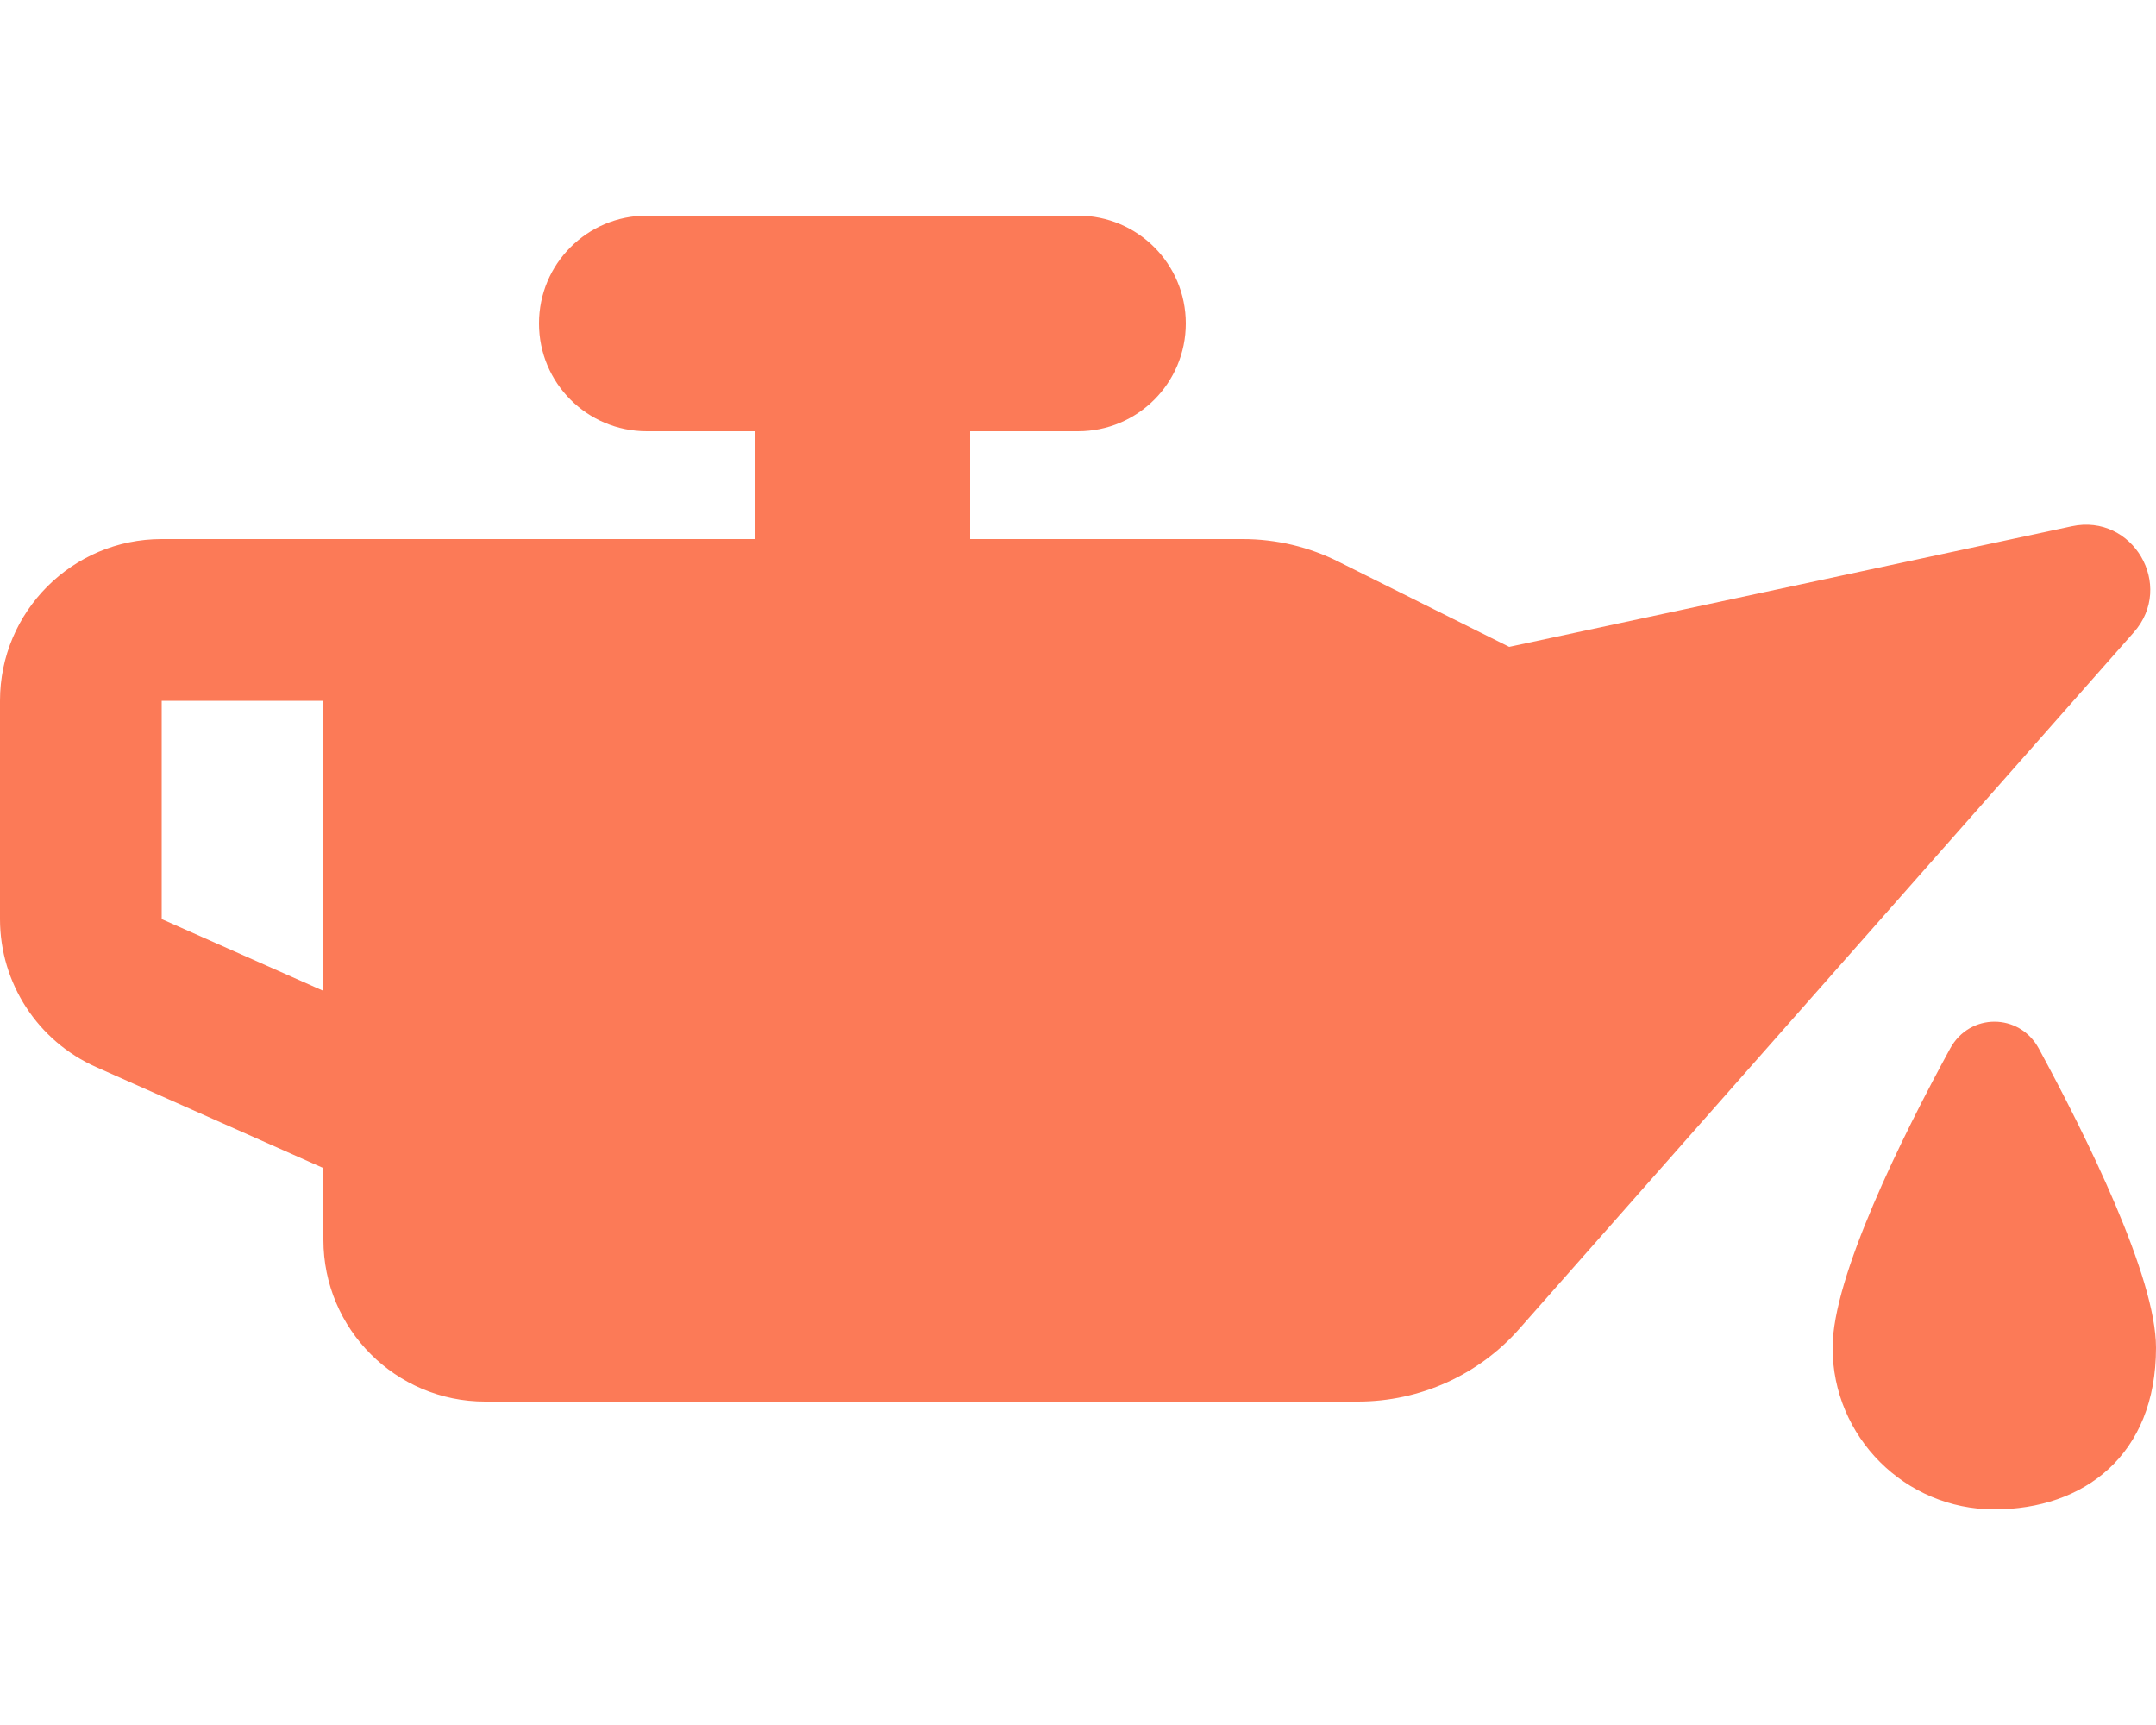 <svg xmlns="http://www.w3.org/2000/svg" viewBox="0 0 640 512"><path fill="#fc7a57" d="M352 96c0 17.7-14.3 32-32 32l-32 0 0 32 80.9 0c9.9 0 19.7 2.3 28.6 6.8L448 192l167-35.8c18.1-3.9 30.7 17.6 18.4 31.5L451.1 394.3c-12.1 13.8-29.6 21.7-48 21.7L144 416c-26.5 0-48-21.5-48-48l0-21.3-67.5-30C11.2 309 0 291.8 0 272.8L0 208c0-26.5 21.5-48 48-48l48 0 48 0 80 0 0-32-32 0c-17.7 0-32-14.3-32-32s14.3-32 32-32l128 0c17.7 0 32 14.3 32 32zM48 208l0 64.8 48 21.3L96 208l-48 0zM592 448c-26.5 0-48-21.5-48-48c0-21 20.6-62.6 34.9-88.8c5.8-10.6 20.5-10.6 26.3 0C619.4 337.4 640 379 640 400c0 32-21.5 48-48 48z"></path></svg>
